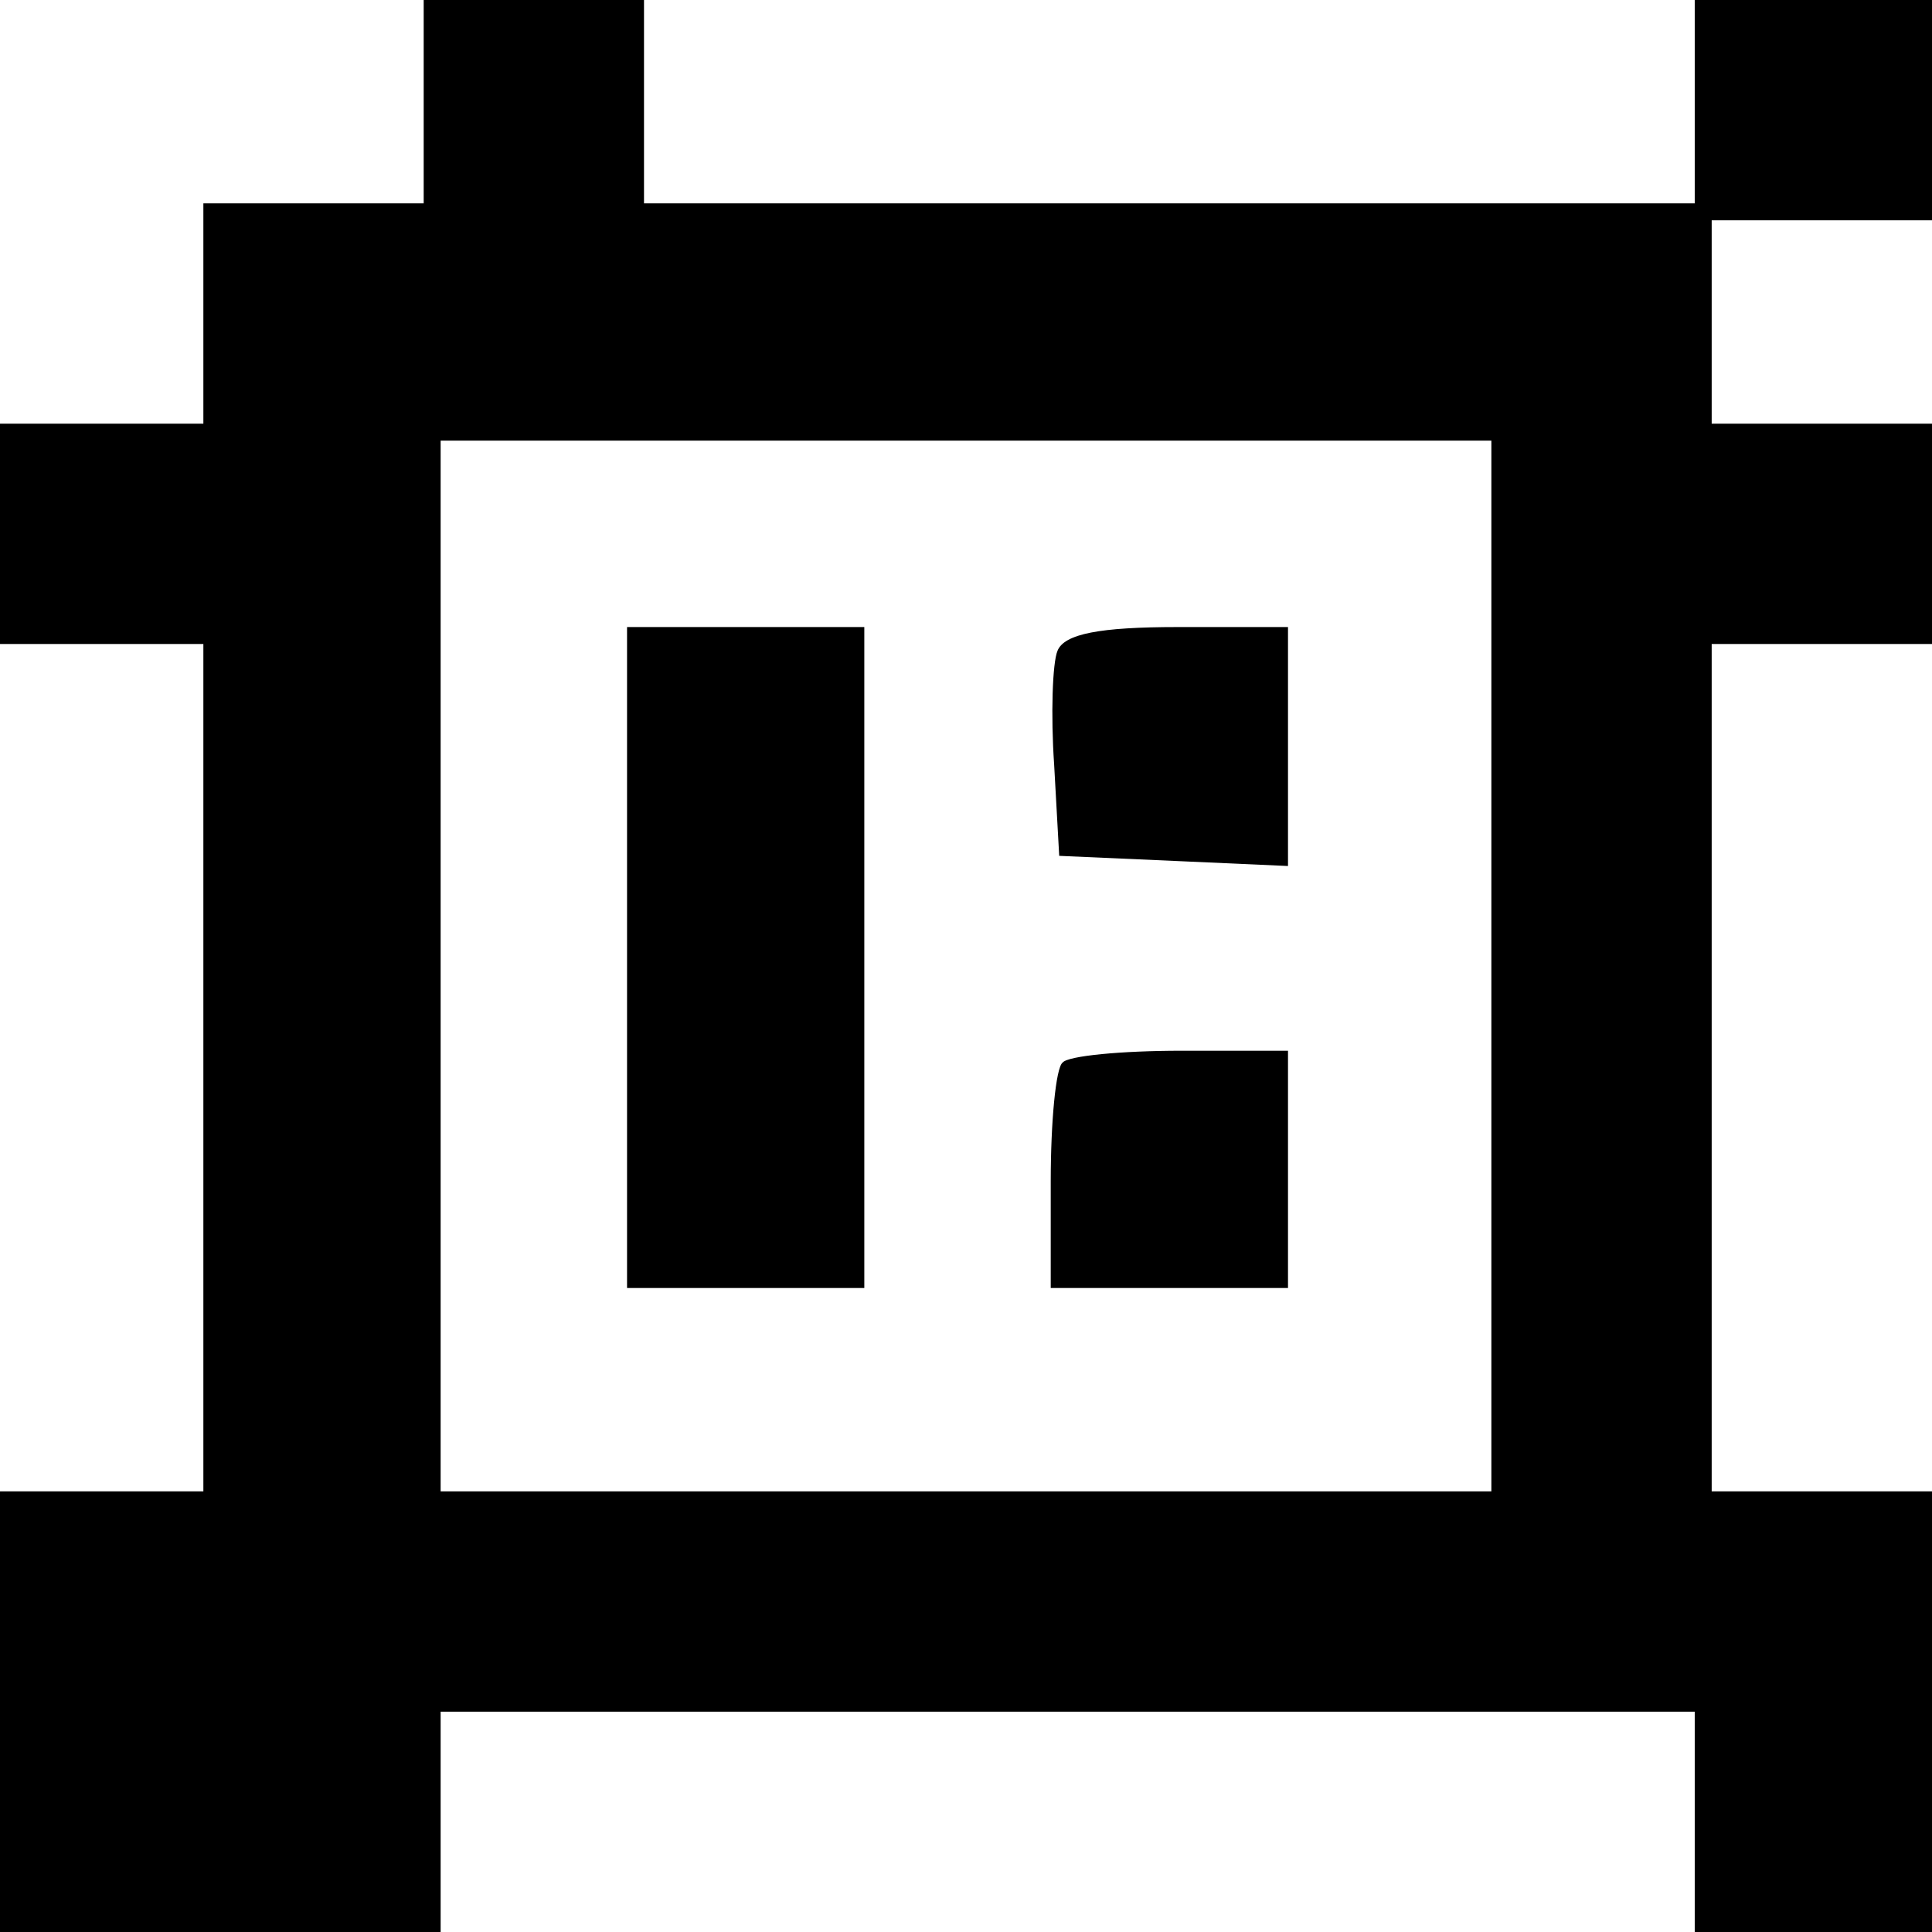 <?xml version="1.0" encoding="UTF-8" standalone="yes"?>
<svg version="1.0" xmlns="http://www.w3.org/2000/svg" width="30mm" height="30mm" viewBox="0 0 114 114" preserveAspectRatio="xMidYMid meet">
  <g transform="translate(0,114) scale(0.1,-0.1)" fill="#000000" stroke="none">
    <path d="M250 1080 l0 -60 -65 0 -65 0 0 -65 0 -65 -60 0 -60 0 0 -65 0 -65
60 0 60 0 0 -250 0 -250 -60 0 -60 0 0 -130 0 -130 130 0 130 0 0 65 0 65 370
0 370 0 0 -65 0 -65 70 0 70 0 0 130 0 130 -65 0 -65 0 0 250 0 250 65 0 65 0
0 65 0 65 -65 0 -65 0 0 60 0 60 65 0 65 0 0 65 0 65 -70 0 -70 0 0 -60 0 -60
-310 0 -310 0 0 60 0 60 -65 0 -65 0 0 -60z m630 -510 l0 -310 -310 0 -310 0
0 310 0 310 310 0 310 0 0 -310z"/>
    <path d="M370 575 l0 -195 70 0 70 0 0 195 0 195 -70 0 -70 0 0 -195z"/>
    <path d="M624 756 c-3 -7 -4 -38 -2 -67 l3 -54 68 -3 67 -3 0 71 0 70 -65 0
c-46 0 -67 -4 -71 -14z"/>
    <path d="M627 513 c-4 -3 -7 -35 -7 -70 l0 -63 70 0 70 0 0 70 0 70 -63 0
c-35 0 -67 -3 -70 -7z"/>
  </g>
</svg>